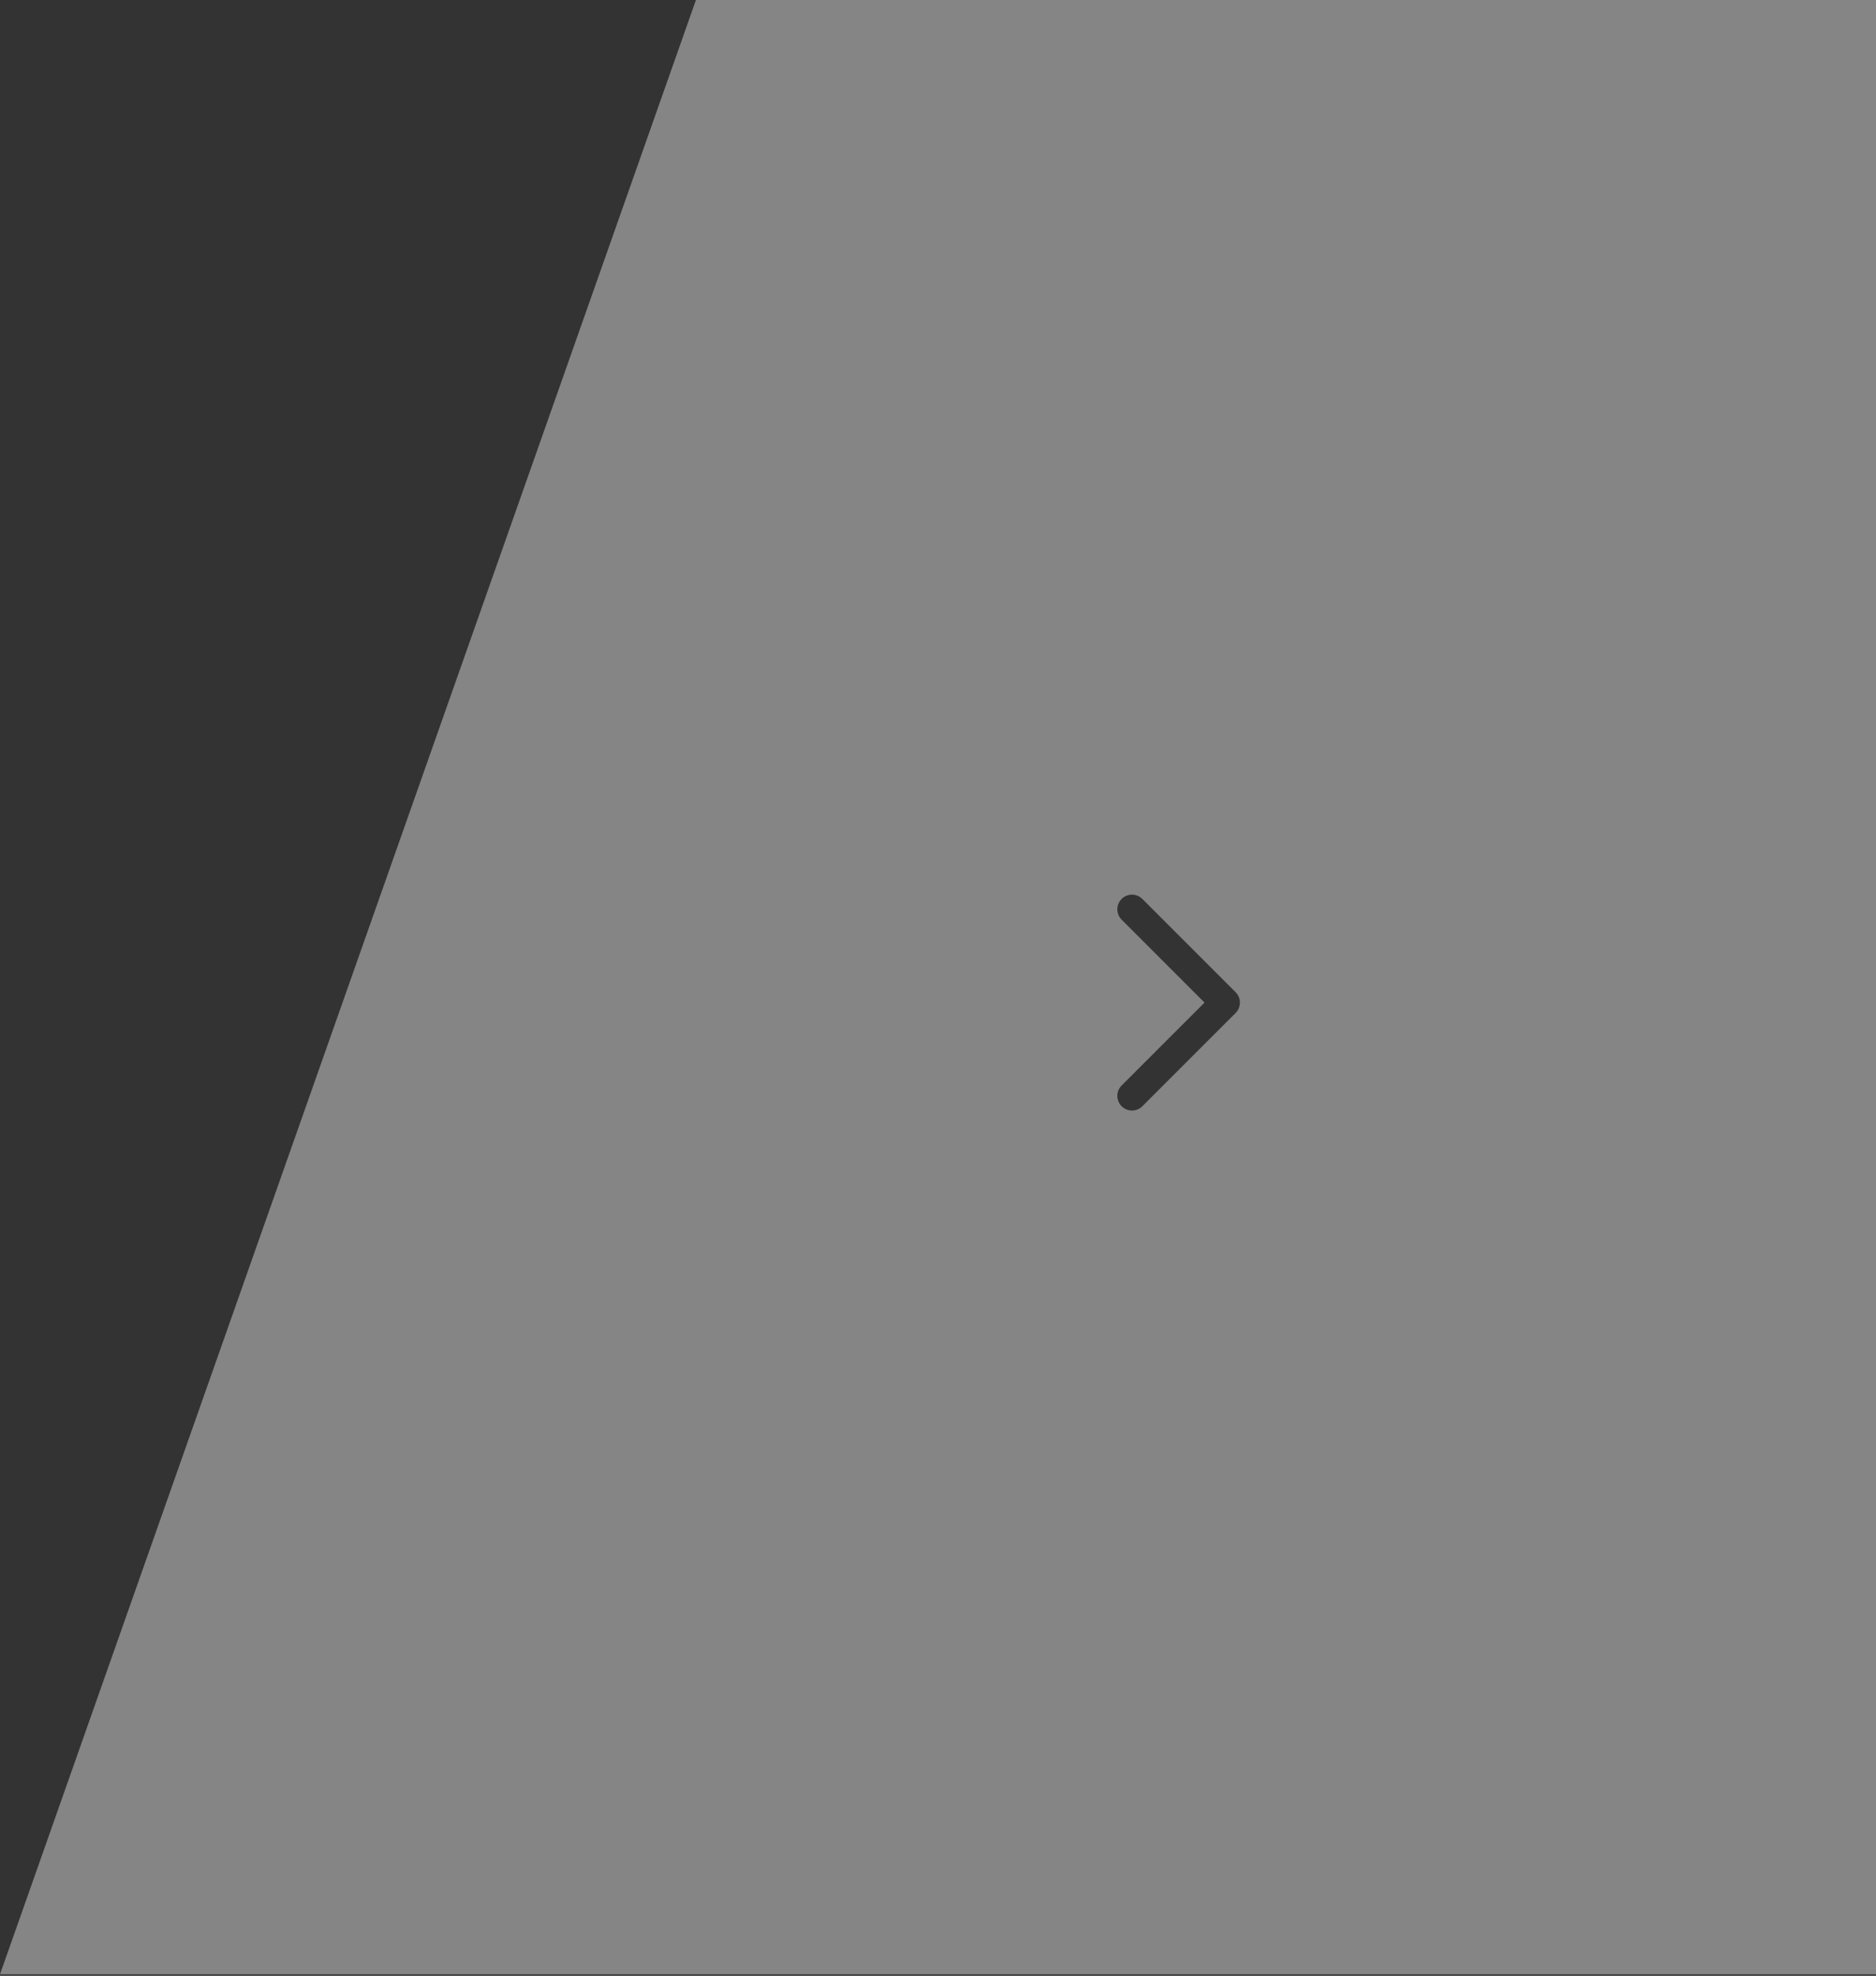 <?xml version="1.0" encoding="UTF-8"?> <svg xmlns="http://www.w3.org/2000/svg" width="320" height="337" viewBox="0 0 320 337" fill="none"><rect x="0" y="0" width="320" height="337" fill="#333333" stroke="none"/> <path fill-rule="evenodd" clip-rule="evenodd" d="M118.71 0L0 336.735H320V0H118.71ZM210.768 169.232L194.858 153.322C193.882 152.346 192.299 152.346 191.322 153.322C190.346 154.299 190.346 155.882 191.322 156.858L205.464 171L191.322 185.142C190.346 186.118 190.346 187.701 191.322 188.678C192.299 189.654 193.882 189.654 194.858 188.678L210.768 172.768C211.744 171.791 211.744 170.209 210.768 169.232Z" fill="white" fill-opacity="0.4"></path> </svg> 